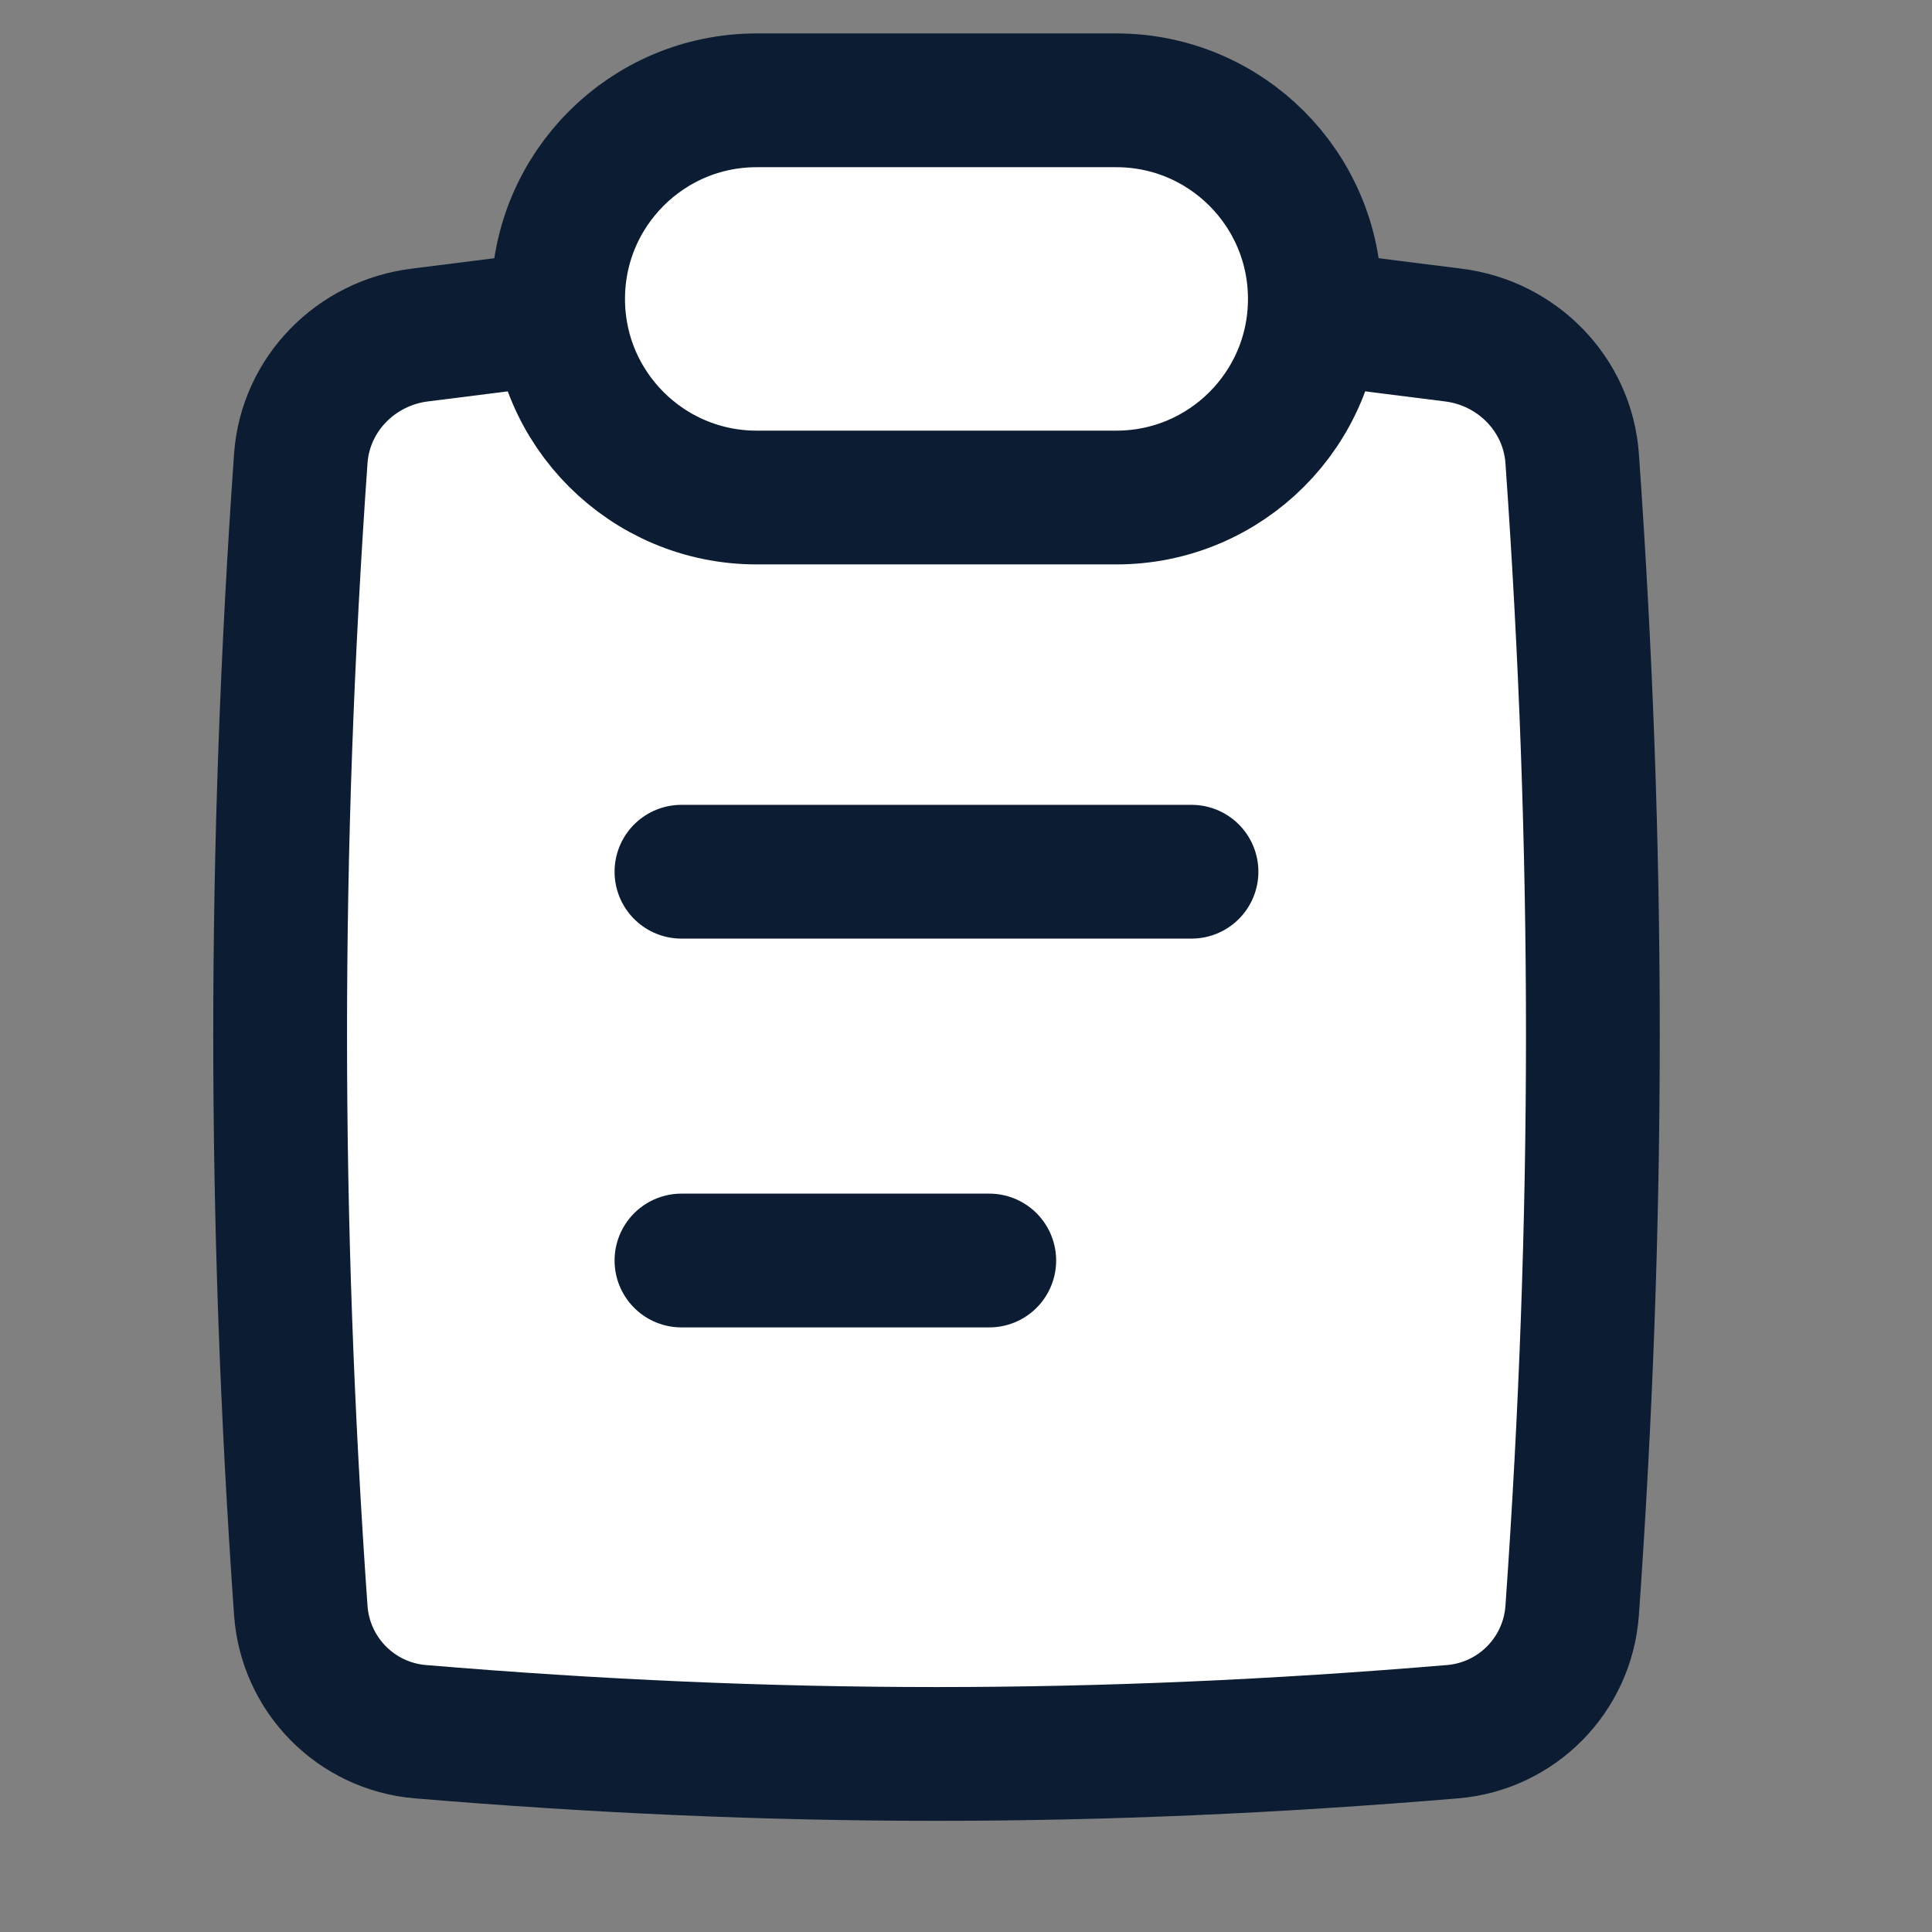 <svg preserveAspectRatio="none" width="100%" height="100%" overflow="visible" style="display: block;" viewBox="0 0 25 25" fill="none" xmlns="http://www.w3.org/2000/svg">
<rect x="0" y="0" width="25" height="25" fill="#808080" stroke="none"/>
<g id="interface-file-clipboard-text--edition-form-task-checklist-edit-clipboard">
<path id="Vector" d="M3.892 20.837C3.95 21.671 4.606 22.338 5.439 22.408C10.022 22.792 14.214 22.792 18.797 22.408C19.63 22.338 20.286 21.671 20.344 20.837C20.701 15.777 20.701 10.995 20.344 5.935C20.286 5.101 19.63 4.436 18.801 4.335C16.659 4.071 14.421 3.733 12.118 3.733C9.815 3.733 7.577 4.071 5.435 4.335C4.606 4.436 3.95 5.101 3.892 5.935C3.536 10.995 3.536 15.777 3.892 20.837Z" fill="white" stroke="#0B1C33" stroke-width="1.731"/>
<path id="Vector_2" d="M8.818 11.28H15.418" stroke="#0B1C33" stroke-width="1.731" stroke-linecap="round"/>
<path id="Vector_3" d="M8.818 16.311H12.801" stroke="#0B1C33" stroke-width="1.731" stroke-linecap="round"/>
<path id="Vector_4" d="M14.445 1.298H9.791C8.373 1.298 7.222 2.449 7.222 3.867V3.869C7.222 5.288 8.373 6.438 9.791 6.438H14.445C15.864 6.438 17.014 5.288 17.014 3.869V3.867C17.014 2.449 15.864 1.298 14.445 1.298Z" fill="white" stroke="#0B1C33" stroke-width="1.731" stroke-linejoin="round"/>
</g>
</svg>
